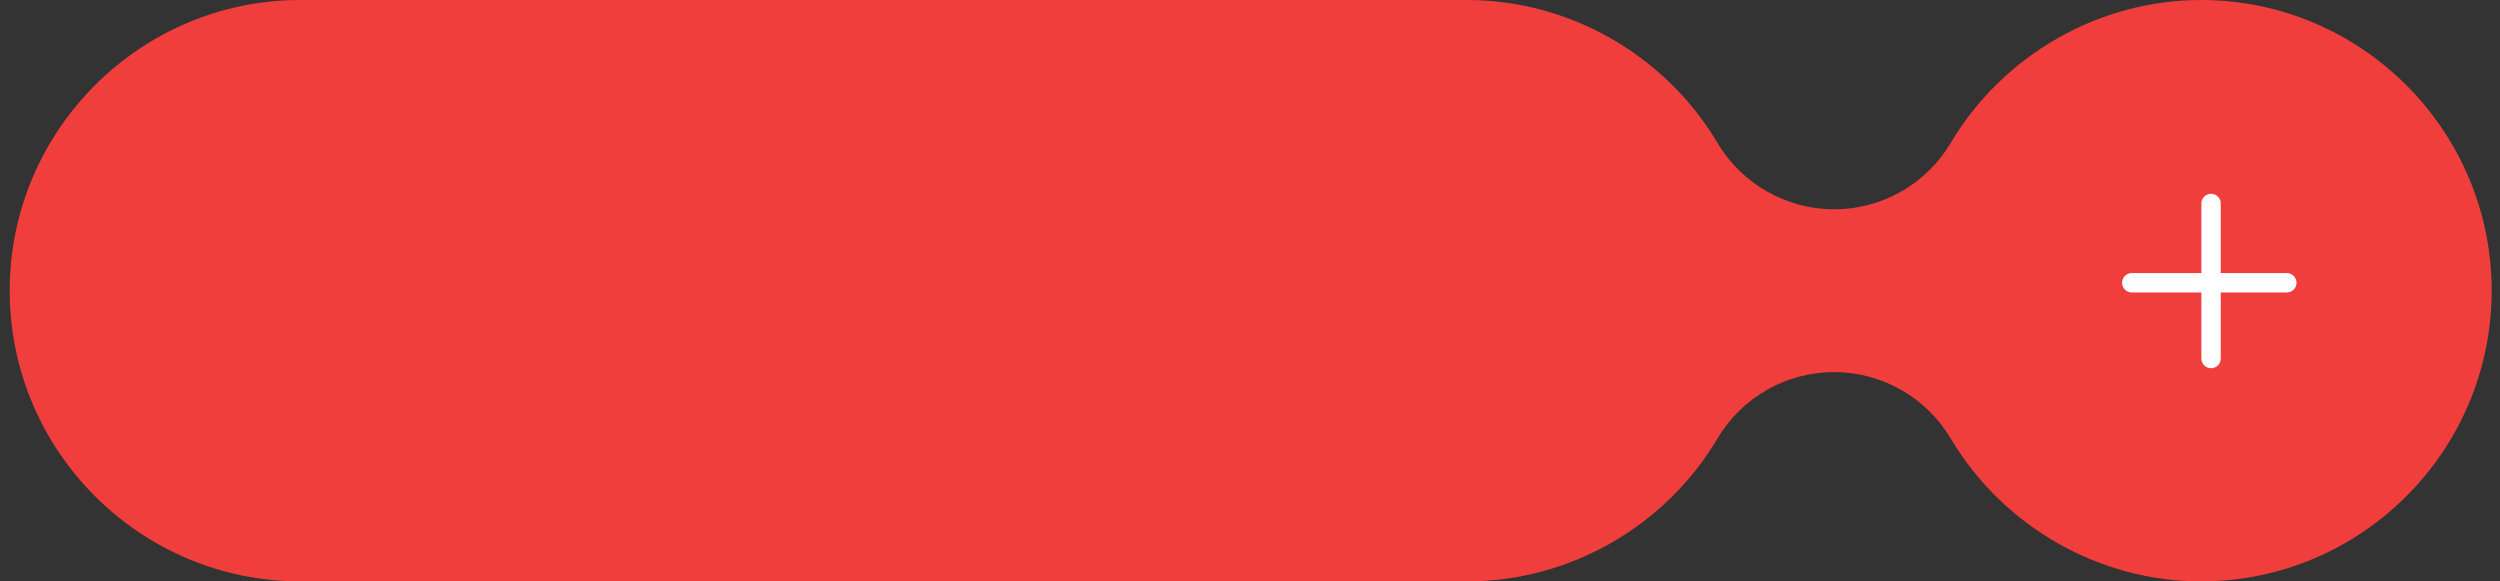 <?xml version="1.0" encoding="UTF-8"?> <svg xmlns="http://www.w3.org/2000/svg" width="129" height="30" viewBox="0 0 129 30" fill="none"><rect x="0" y="0" width="129" height="30" fill="#333333" stroke="none"/><path d="M113.57 30C108.31 30 103.36 27.17 100.66 22.63C99.4 20.51 97.11 19.2 94.64 19.2C92.17 19.2 89.88 20.5 88.62 22.63C85.92 27.18 80.97 30 75.71 30L15.5 30C7.23 30 0.5 23.27 0.5 15C0.5 6.73 7.23 0 15.5 0L75.71 0C80.97 0 85.92 2.83 88.62 7.37C89.88 9.49 92.17 10.8 94.64 10.8C97.11 10.8 99.4 9.5 100.66 7.37C103.36 2.83 108.31 0 113.57 0C121.84 0 128.57 6.73 128.57 15C128.57 23.27 121.84 30 113.57 30Z" fill="#EF3E3C"></path><line x1="114.091" y1="10.5" x2="114.091" y2="18.5" stroke="white" stroke-linecap="round"></line><line x1="118" y1="14.591" x2="110" y2="14.591" stroke="white" stroke-linecap="round"></line></svg> 
